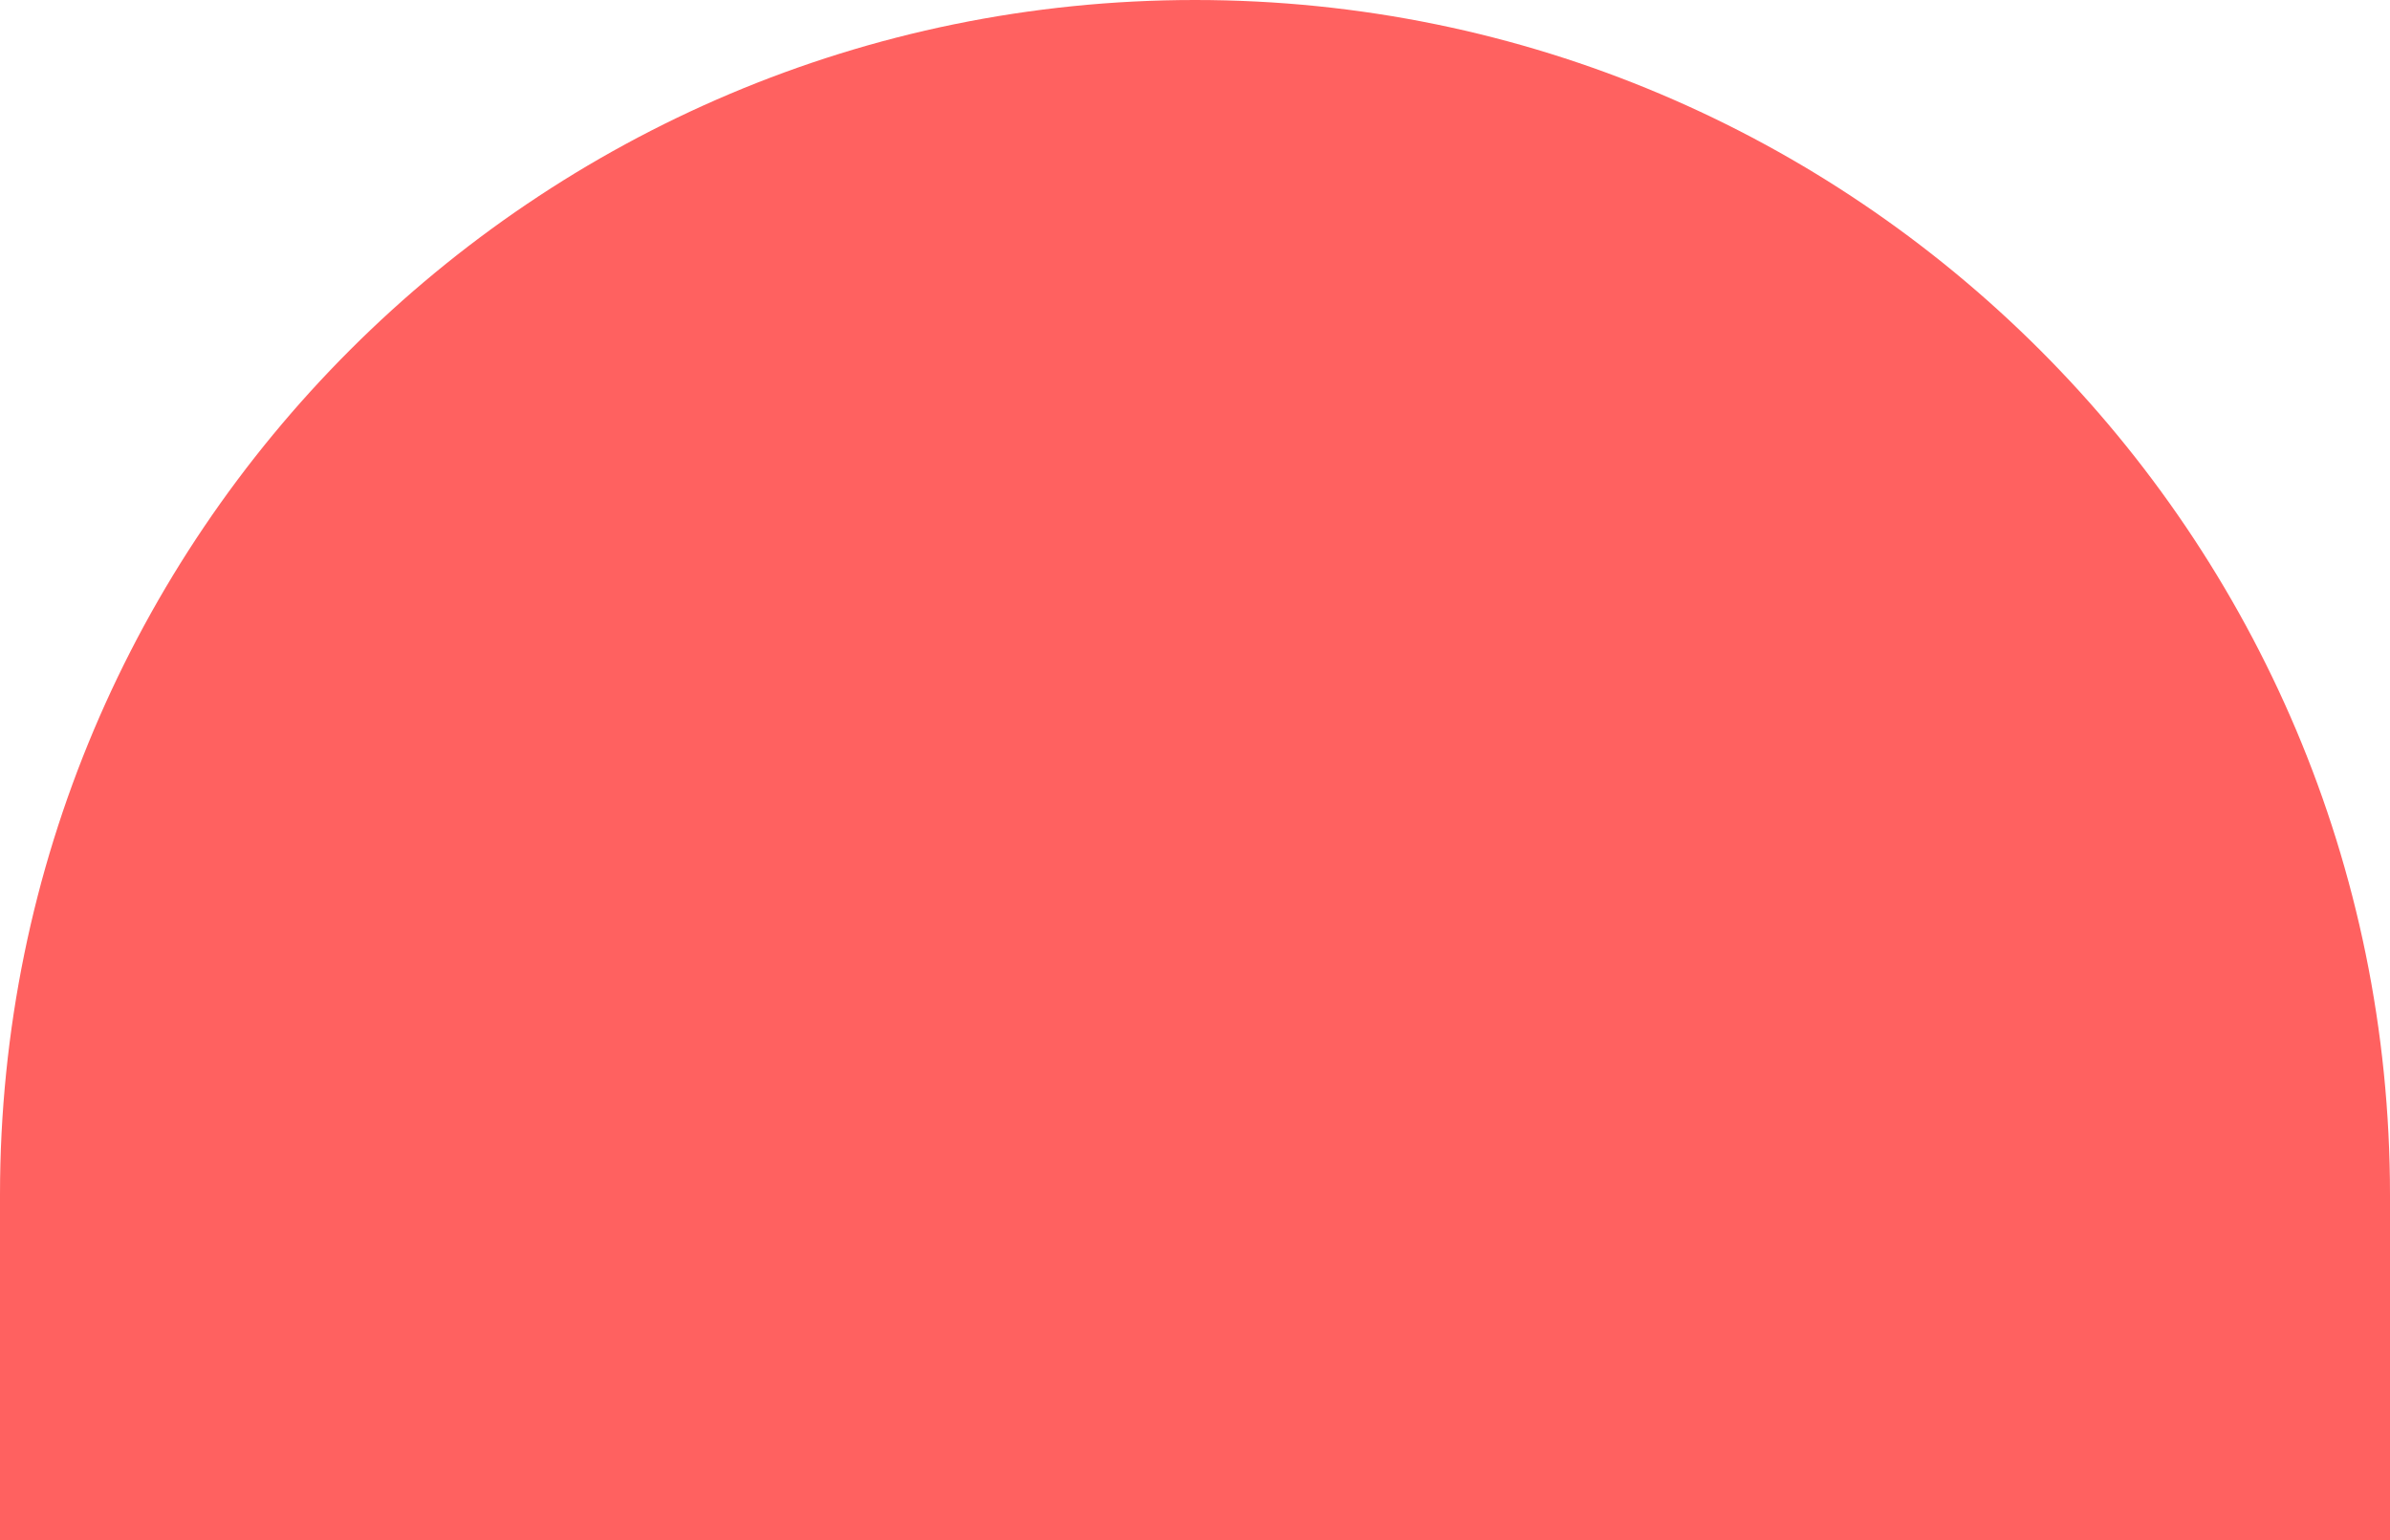 <svg width="135" height="87" viewBox="0 0 135 87" version="1.1" xmlns="http://www.w3.org/2000/svg" xmlns:xlink="http://www.w3.org/1999/xlink">
<title>Drops</title>
<desc>Created using Figma</desc>
<g id="Canvas" transform="translate(-2624 -10577)">
<g id="Drops">
<g id="Rectangle">
<use xlink:href="#path0_fill" transform="matrix(-1 1.02773e-16 -1.45929e-16 -1 2759 10664)" fill="#FF6160"/>
</g>
</g>
</g>
<defs>
<path id="path0_fill" d="M 0 0L 135 0L 135 19.5C 135 56.779 104.779 87 67.5 87L 67.5 87C 30.221 87 0 56.779 0 19.5L 0 0Z"/>
</defs>
</svg>
